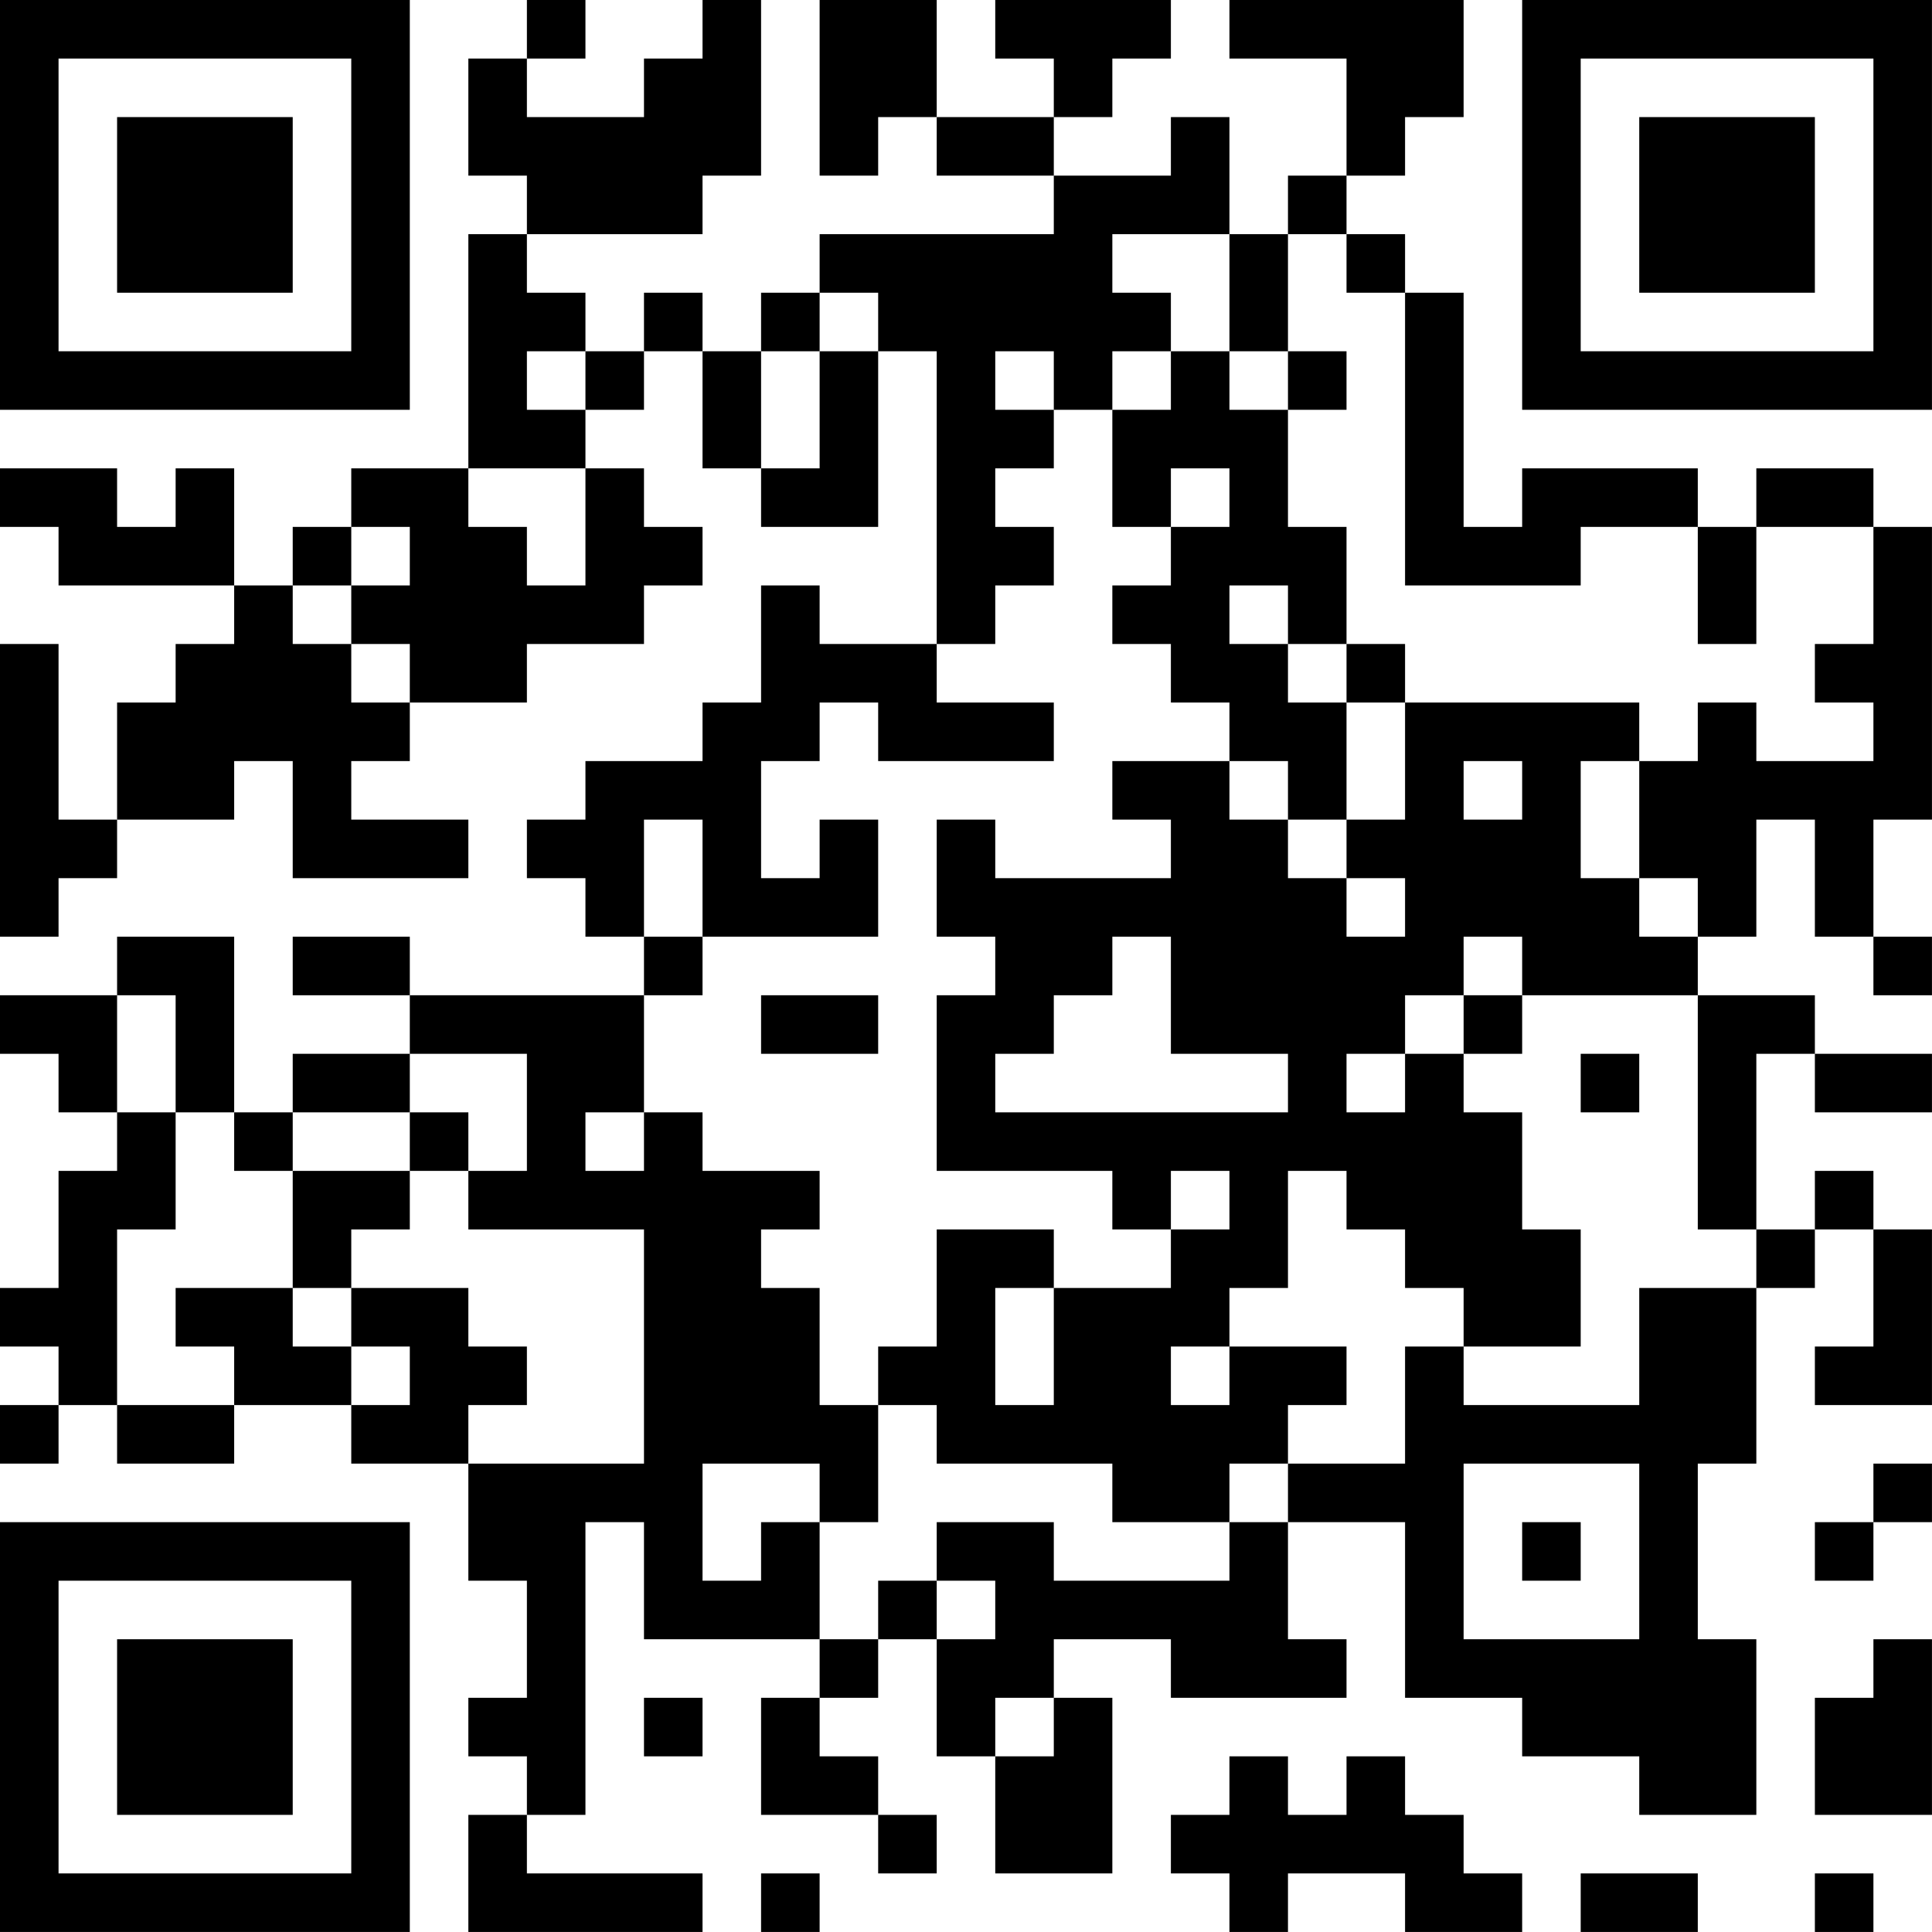 <?xml version="1.0" encoding="UTF-8"?>
<svg xmlns="http://www.w3.org/2000/svg" version="1.1" width="400" height="400" viewBox="0 0 400 400"><rect x="0" y="0" width="400" height="400" fill="#ffffff"/><g transform="scale(12.121)"><g transform="translate(0,0)"><path fill-rule="evenodd" d="M9 0L9 1L8 1L8 3L9 3L9 4L8 4L8 8L6 8L6 9L5 9L5 10L4 10L4 8L3 8L3 9L2 9L2 8L0 8L0 9L1 9L1 10L4 10L4 11L3 11L3 12L2 12L2 14L1 14L1 11L0 11L0 16L1 16L1 15L2 15L2 14L4 14L4 13L5 13L5 15L8 15L8 14L6 14L6 13L7 13L7 12L9 12L9 11L11 11L11 10L12 10L12 9L11 9L11 8L10 8L10 7L11 7L11 6L12 6L12 8L13 8L13 9L15 9L15 6L16 6L16 11L14 11L14 10L13 10L13 12L12 12L12 13L10 13L10 14L9 14L9 15L10 15L10 16L11 16L11 17L7 17L7 16L5 16L5 17L7 17L7 18L5 18L5 19L4 19L4 16L2 16L2 17L0 17L0 18L1 18L1 19L2 19L2 20L1 20L1 22L0 22L0 23L1 23L1 24L0 24L0 25L1 25L1 24L2 24L2 25L4 25L4 24L6 24L6 25L8 25L8 27L9 27L9 29L8 29L8 30L9 30L9 31L8 31L8 33L12 33L12 32L9 32L9 31L10 31L10 26L11 26L11 28L14 28L14 29L13 29L13 31L15 31L15 32L16 32L16 31L15 31L15 30L14 30L14 29L15 29L15 28L16 28L16 30L17 30L17 32L19 32L19 29L18 29L18 28L20 28L20 29L23 29L23 28L22 28L22 26L24 26L24 29L26 29L26 30L28 30L28 31L30 31L30 28L29 28L29 25L30 25L30 22L31 22L31 21L32 21L32 23L31 23L31 24L33 24L33 21L32 21L32 20L31 20L31 21L30 21L30 18L31 18L31 19L33 19L33 18L31 18L31 17L29 17L29 16L30 16L30 14L31 14L31 16L32 16L32 17L33 17L33 16L32 16L32 14L33 14L33 9L32 9L32 8L30 8L30 9L29 9L29 8L26 8L26 9L25 9L25 5L24 5L24 4L23 4L23 3L24 3L24 2L25 2L25 0L21 0L21 1L23 1L23 3L22 3L22 4L21 4L21 2L20 2L20 3L18 3L18 2L19 2L19 1L20 1L20 0L17 0L17 1L18 1L18 2L16 2L16 0L14 0L14 3L15 3L15 2L16 2L16 3L18 3L18 4L14 4L14 5L13 5L13 6L12 6L12 5L11 5L11 6L10 6L10 5L9 5L9 4L12 4L12 3L13 3L13 0L12 0L12 1L11 1L11 2L9 2L9 1L10 1L10 0ZM19 4L19 5L20 5L20 6L19 6L19 7L18 7L18 6L17 6L17 7L18 7L18 8L17 8L17 9L18 9L18 10L17 10L17 11L16 11L16 12L18 12L18 13L15 13L15 12L14 12L14 13L13 13L13 15L14 15L14 14L15 14L15 16L12 16L12 14L11 14L11 16L12 16L12 17L11 17L11 19L10 19L10 20L11 20L11 19L12 19L12 20L14 20L14 21L13 21L13 22L14 22L14 24L15 24L15 26L14 26L14 25L12 25L12 27L13 27L13 26L14 26L14 28L15 28L15 27L16 27L16 28L17 28L17 27L16 27L16 26L18 26L18 27L21 27L21 26L22 26L22 25L24 25L24 23L25 23L25 24L28 24L28 22L30 22L30 21L29 21L29 17L26 17L26 16L25 16L25 17L24 17L24 18L23 18L23 19L24 19L24 18L25 18L25 19L26 19L26 21L27 21L27 23L25 23L25 22L24 22L24 21L23 21L23 20L22 20L22 22L21 22L21 23L20 23L20 24L21 24L21 23L23 23L23 24L22 24L22 25L21 25L21 26L19 26L19 25L16 25L16 24L15 24L15 23L16 23L16 21L18 21L18 22L17 22L17 24L18 24L18 22L20 22L20 21L21 21L21 20L20 20L20 21L19 21L19 20L16 20L16 17L17 17L17 16L16 16L16 14L17 14L17 15L20 15L20 14L19 14L19 13L21 13L21 14L22 14L22 15L23 15L23 16L24 16L24 15L23 15L23 14L24 14L24 12L28 12L28 13L27 13L27 15L28 15L28 16L29 16L29 15L28 15L28 13L29 13L29 12L30 12L30 13L32 13L32 12L31 12L31 11L32 11L32 9L30 9L30 11L29 11L29 9L27 9L27 10L24 10L24 5L23 5L23 4L22 4L22 6L21 6L21 4ZM14 5L14 6L13 6L13 8L14 8L14 6L15 6L15 5ZM9 6L9 7L10 7L10 6ZM20 6L20 7L19 7L19 9L20 9L20 10L19 10L19 11L20 11L20 12L21 12L21 13L22 13L22 14L23 14L23 12L24 12L24 11L23 11L23 9L22 9L22 7L23 7L23 6L22 6L22 7L21 7L21 6ZM8 8L8 9L9 9L9 10L10 10L10 8ZM20 8L20 9L21 9L21 8ZM6 9L6 10L5 10L5 11L6 11L6 12L7 12L7 11L6 11L6 10L7 10L7 9ZM21 10L21 11L22 11L22 12L23 12L23 11L22 11L22 10ZM25 13L25 14L26 14L26 13ZM19 16L19 17L18 17L18 18L17 18L17 19L22 19L22 18L20 18L20 16ZM2 17L2 19L3 19L3 21L2 21L2 24L4 24L4 23L3 23L3 22L5 22L5 23L6 23L6 24L7 24L7 23L6 23L6 22L8 22L8 23L9 23L9 24L8 24L8 25L11 25L11 21L8 21L8 20L9 20L9 18L7 18L7 19L5 19L5 20L4 20L4 19L3 19L3 17ZM13 17L13 18L15 18L15 17ZM25 17L25 18L26 18L26 17ZM27 18L27 19L28 19L28 18ZM7 19L7 20L5 20L5 22L6 22L6 21L7 21L7 20L8 20L8 19ZM25 25L25 28L28 28L28 25ZM32 25L32 26L31 26L31 27L32 27L32 26L33 26L33 25ZM26 26L26 27L27 27L27 26ZM32 28L32 29L31 29L31 31L33 31L33 28ZM11 29L11 30L12 30L12 29ZM17 29L17 30L18 30L18 29ZM21 30L21 31L20 31L20 32L21 32L21 33L22 33L22 32L24 32L24 33L26 33L26 32L25 32L25 31L24 31L24 30L23 30L23 31L22 31L22 30ZM13 32L13 33L14 33L14 32ZM27 32L27 33L29 33L29 32ZM31 32L31 33L32 33L32 32ZM0 0L0 7L7 7L7 0ZM1 1L1 6L6 6L6 1ZM2 2L2 5L5 5L5 2ZM26 0L26 7L33 7L33 0ZM27 1L27 6L32 6L32 1ZM28 2L28 5L31 5L31 2ZM0 26L0 33L7 33L7 26ZM1 27L1 32L6 32L6 27ZM2 28L2 31L5 31L5 28Z" fill="#000000"/></g></g></svg>
